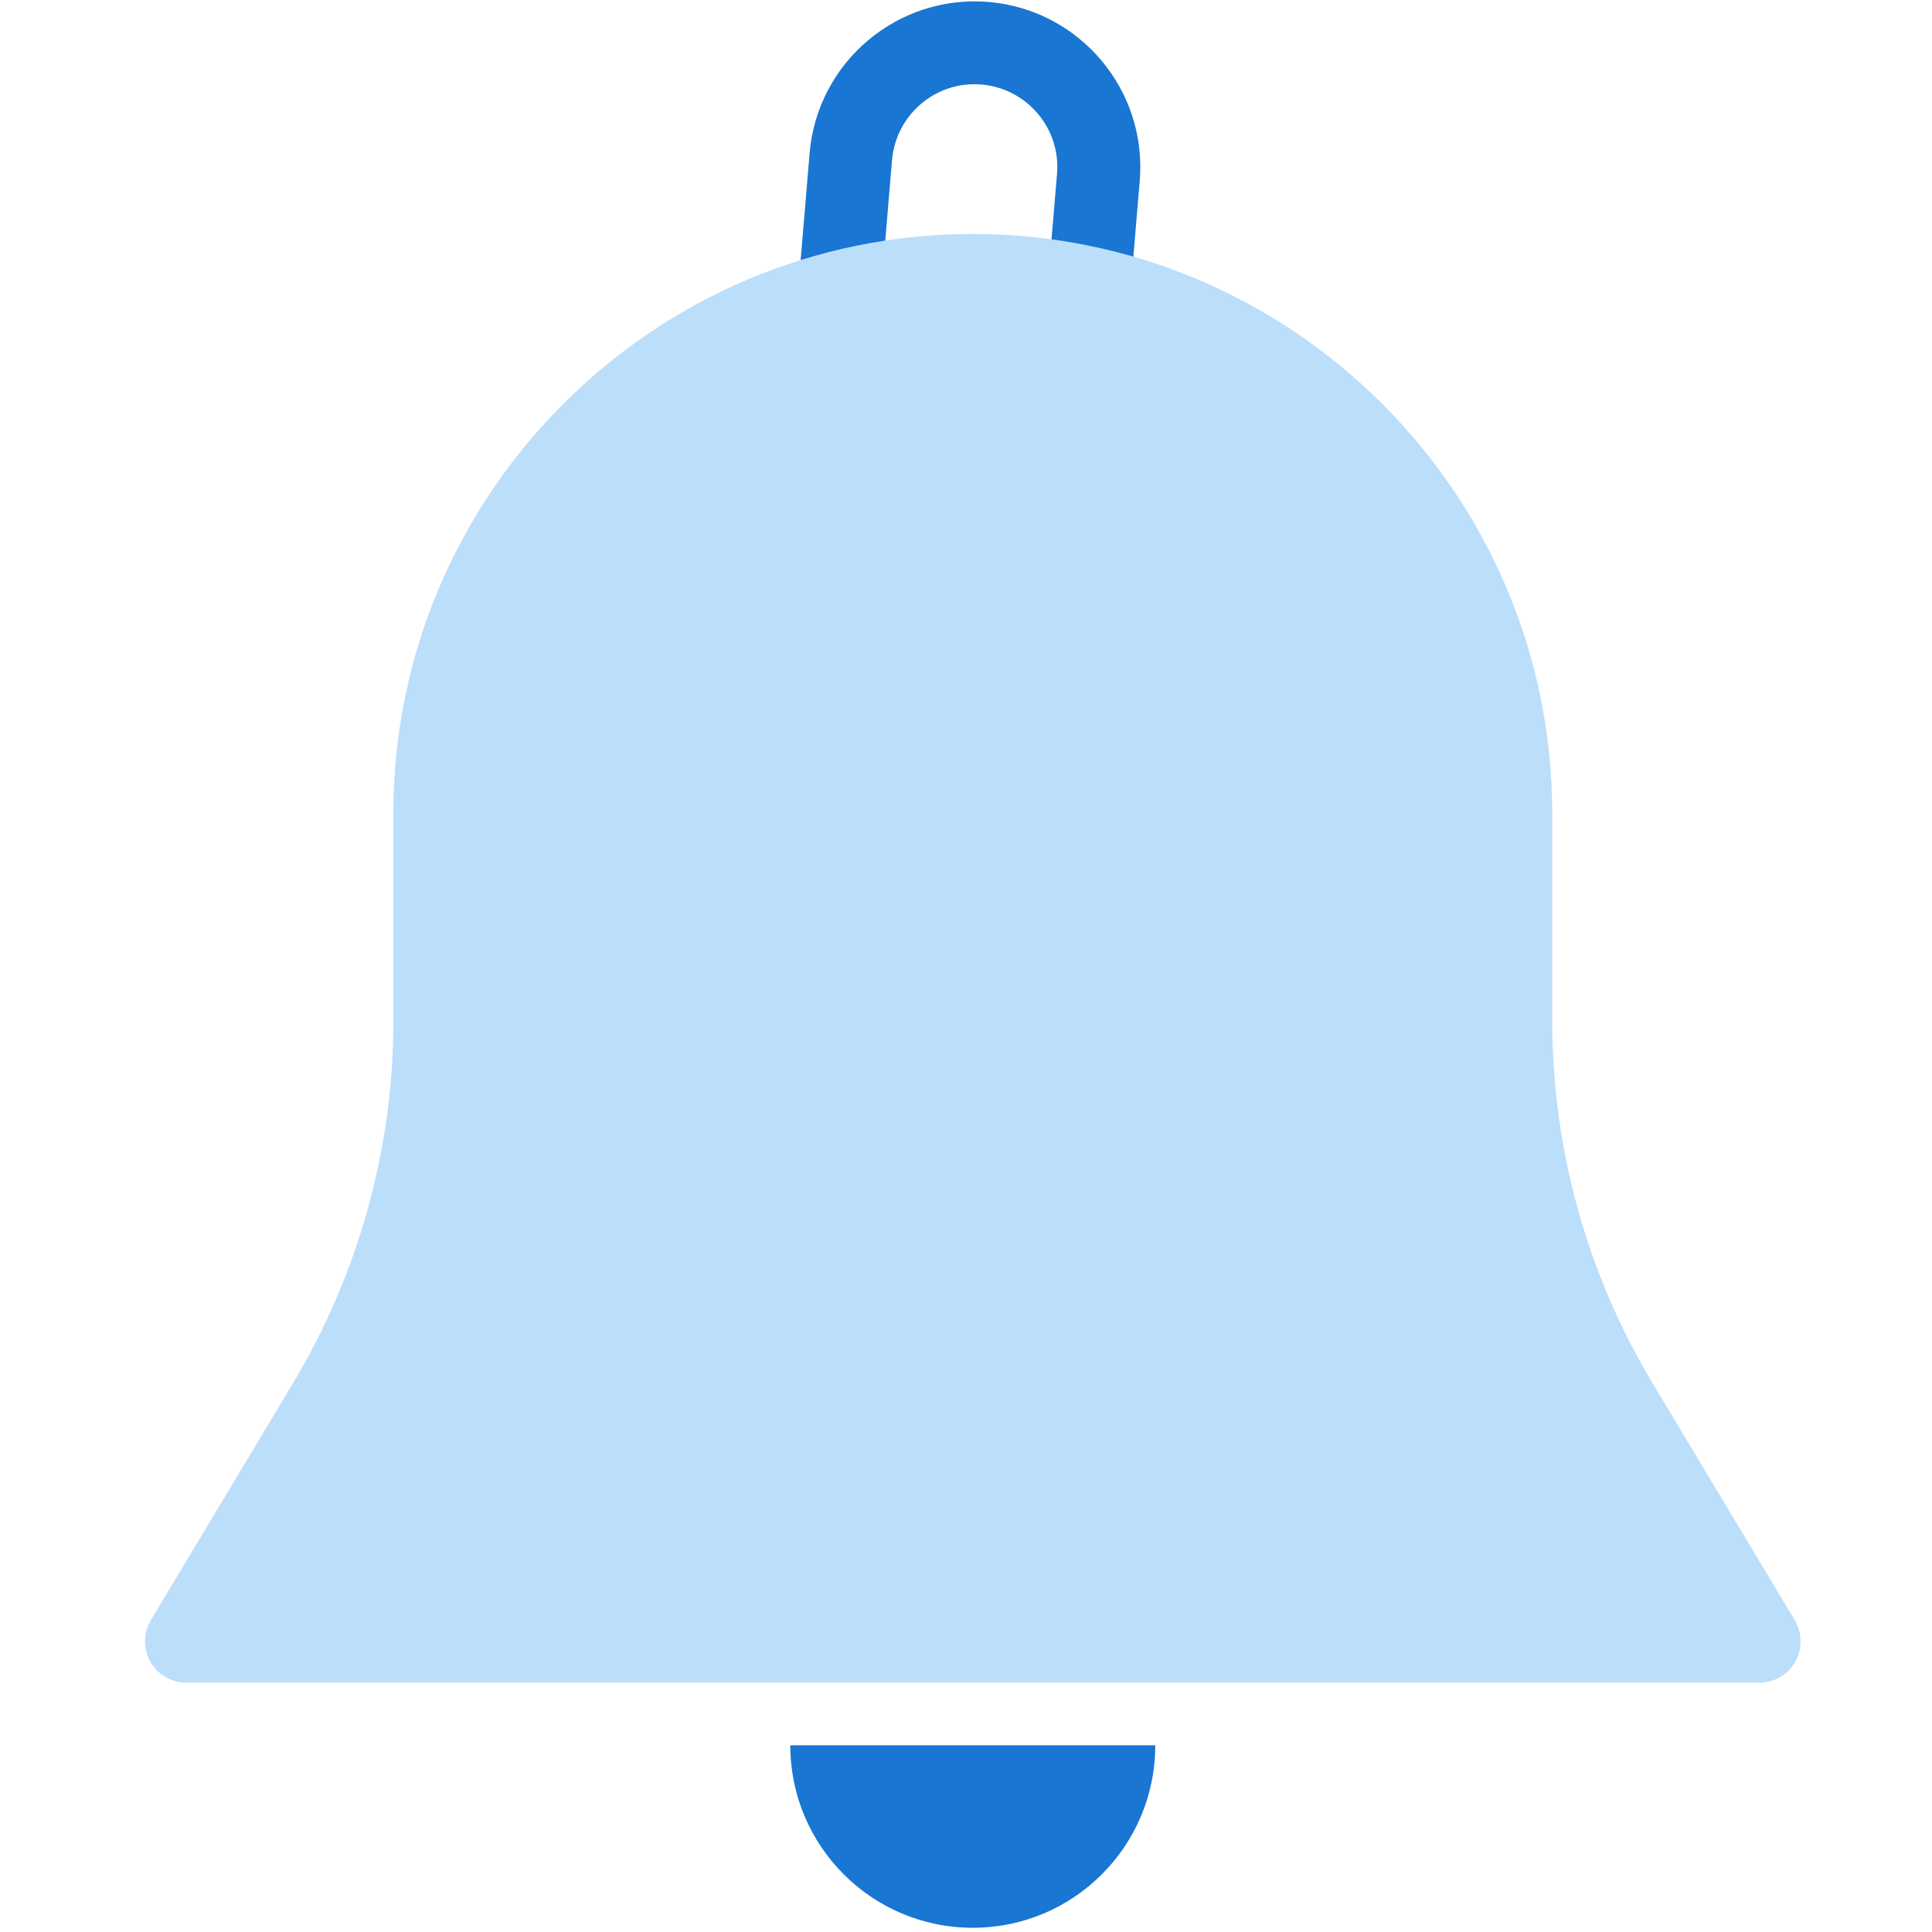 <?xml version="1.0" encoding="utf-8"?>
<svg version="1.1" id="Layer_1" xmlns="http://www.w3.org/2000/svg" xmlns:xlink="http://www.w3.org/1999/xlink" x="0px" y="0px"
	 viewBox="0 0 128 128" style="enable-background:new 0 0 128 128;" xml:space="preserve">
<style type="text/css">
	.st0{fill:#1976D2;}
	.st1{fill:#BBDEFB;}
</style>
<g>
	<path class="st0" d="M71.61,25.42c-1.51-0.13-2.63-1.46-2.5-2.96l0.92-10.93c0.26-3.02-1.99-5.67-5-5.93
		c-3.02-0.26-5.67,1.99-5.93,5l-0.92,10.93c-0.13,1.51-1.46,2.63-2.96,2.5s-2.63-1.46-2.5-2.96l0.92-10.93
		C54.15,4.11,59.47-0.38,65.5,0.13c6.03,0.51,10.52,5.83,10.01,11.86l-0.92,10.93C74.45,24.43,73.12,25.55,71.61,25.42z"/>
	<path class="st1" d="M116.56,111.48H12.35c-0.99,0-1.9-0.53-2.39-1.39c-0.48-0.86-0.47-1.91,0.04-2.76l9.42-15.7
		c4.34-7.25,6.64-15.54,6.64-23.99V53.89c0-21.17,17.23-38.39,38.39-38.39s38.39,17.23,38.39,38.39v13.75
		c0,8.45,2.3,16.75,6.64,23.99l9.42,15.7c0.51,0.84,0.52,1.9,0.04,2.76C118.47,110.95,117.55,111.48,116.56,111.48z"/>
	<path class="st0" d="M76.54,115.63c0,6.68-5.41,12.09-12.09,12.09c-6.68,0-12.09-5.41-12.09-12.09H76.54z"/>
</g>
</svg>
